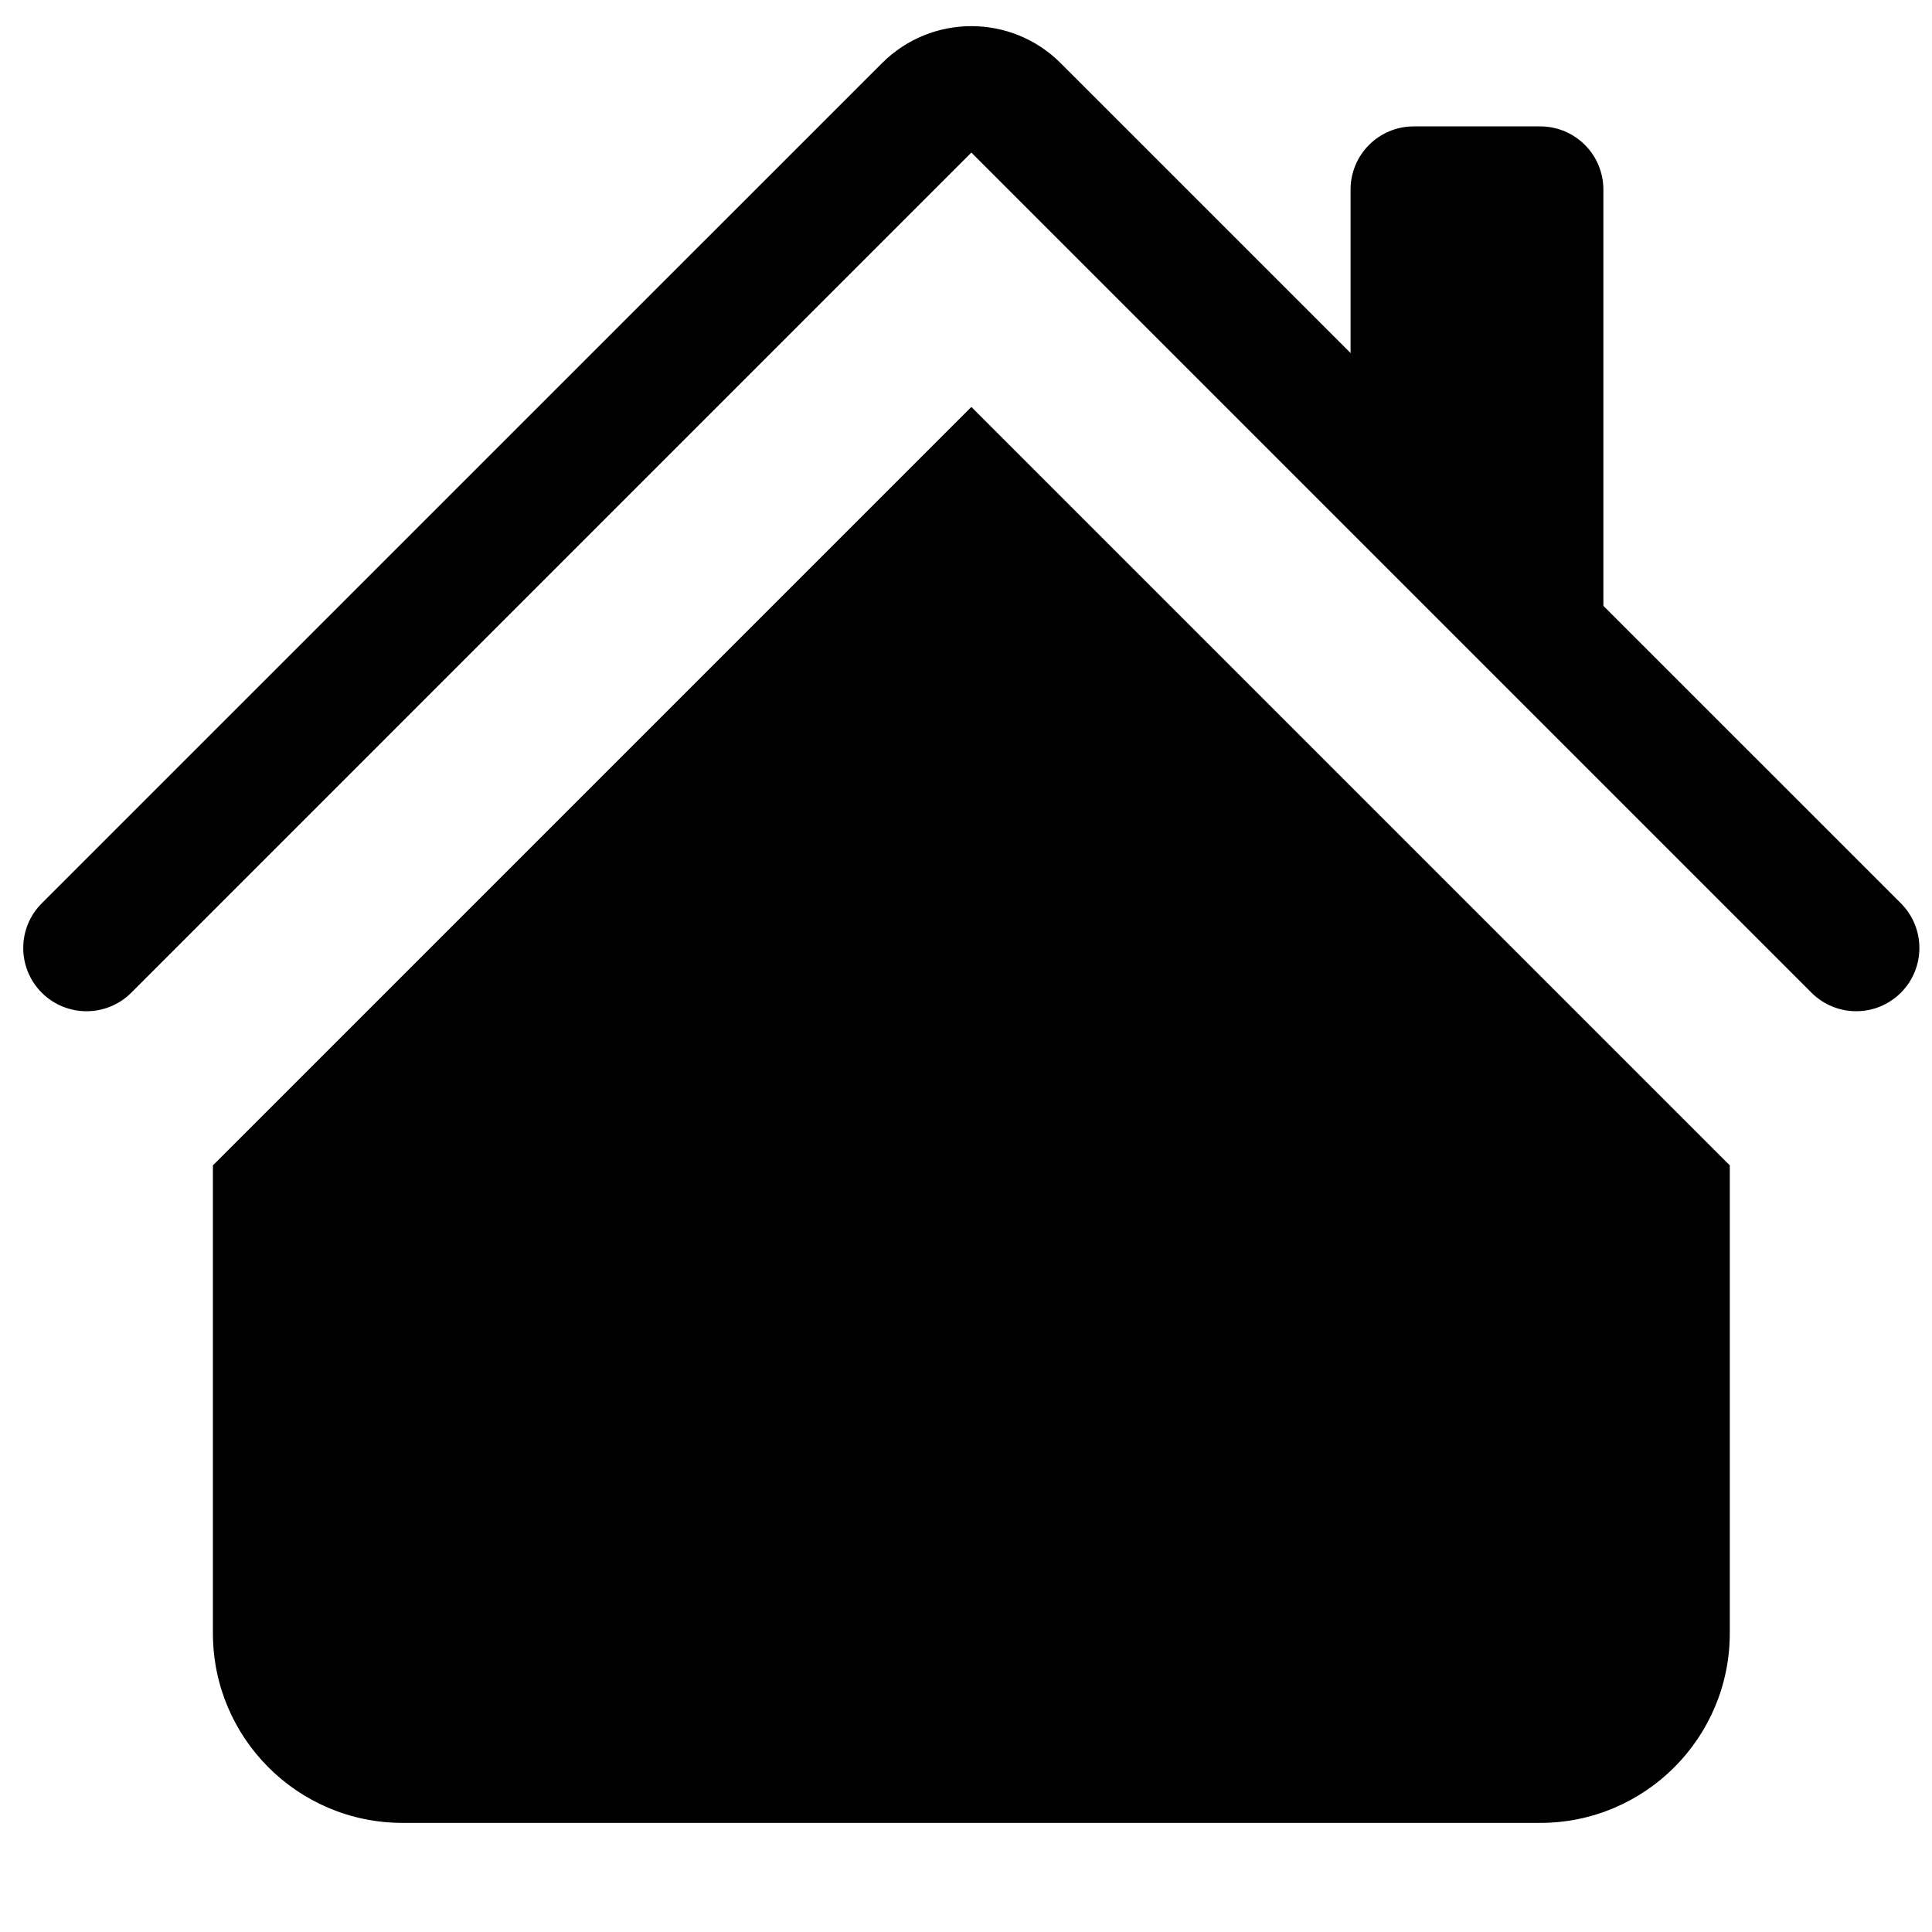 <?xml version="1.0" encoding="utf-8"?>
<!-- Generator: Adobe Illustrator 15.0.0, SVG Export Plug-In . SVG Version: 6.00 Build 0)  -->
<!DOCTYPE svg PUBLIC "-//W3C//DTD SVG 1.1//EN" "http://www.w3.org/Graphics/SVG/1.1/DTD/svg11.dtd">
<svg version="1.1" id="圖層_1" xmlns="http://www.w3.org/2000/svg" xmlns:xlink="http://www.w3.org/1999/xlink" x="0px" y="0px"
	 width="181.5px" height="181.5px" viewBox="-83.25 -82.25 181.5 181.5" enable-background="new -83.25 -82.25 181.5 181.5"
	 xml:space="preserve">
<path d="M8.003-44.022l71.25,71.25v43.959C79.253,81.021,71.274,89,61.44,89H-45.435c-9.84,0-17.813-7.979-17.813-17.813V27.229
	L8.003-44.022z M67.378-64.438v41.563l-23.75-23.75v-17.813c0-3.282,2.655-5.938,5.938-5.938H61.44
	C64.723-70.376,67.378-67.721,67.378-64.438z"/>
<path d="M-0.394-76.314c4.639-4.639,12.153-4.639,16.792,0L95.326,2.608c2.319,2.319,2.319,6.082,0,8.401s-6.076,2.319-8.396,0
	L8.003-67.917L-70.919,11.01c-2.319,2.319-6.088,2.319-8.407,0c-2.32-2.319-2.32-6.082,0-8.401L-0.394-76.314z"/>
</svg>
